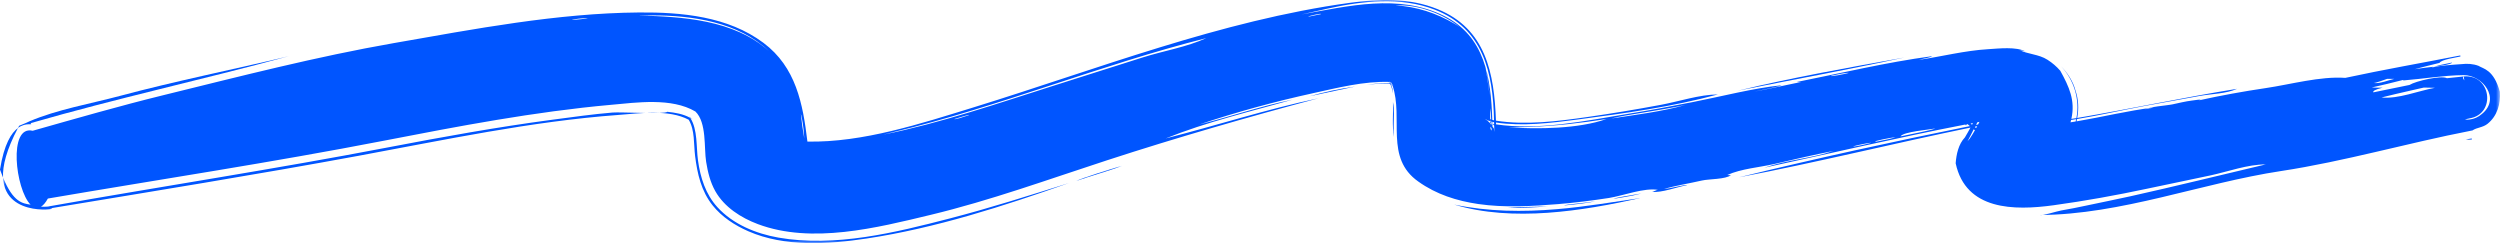 <?xml version="1.0" encoding="UTF-8"?> <svg xmlns="http://www.w3.org/2000/svg" xmlns:xlink="http://www.w3.org/1999/xlink" width="545px" height="53px" viewBox="0 0 545 53"><title>gaming-pg2-wave</title><defs><polygon id="path-1" points="0.03 3.34876105e-05 544.369 3.34876105e-05 544.369 53 0.03 53"></polygon></defs><g id="gamming" stroke="none" stroke-width="1" fill="none" fill-rule="evenodd"><g id="gamming2" transform="translate(-428, -1052)"><g id="Brush-/-Desktop-/-Wave-/-2" transform="translate(428, 1052)"><path d="M149.763,25.325 C149.825,25.359 149.889,25.388 149.955,25.41 L149.763,25.325 Z" id="Fill-1" fill="#0055FF"></path><path d="M150.657,25.88 L150.551,25.736 C150.732,25.838 150.898,25.938 151.052,26.037 L150.453,25.602 L150.227,25.295 C150.291,25.388 150.351,25.48 150.408,25.57 L150.222,25.434 C150.316,25.513 150.387,25.576 150.464,25.658 C150.474,25.673 150.483,25.688 150.493,25.703 C150.502,25.708 150.511,25.713 150.52,25.718 C150.561,25.763 150.605,25.816 150.657,25.88" id="Fill-3" fill="#0055FF"></path><path d="M151.165,27.056 C151.14,26.994 151.131,26.92 151.117,26.855 C151.114,26.861 151.113,26.867 151.116,26.873 C151.129,26.938 151.141,26.995 151.165,27.056" id="Fill-5" fill="#0055FF"></path><path d="M415.148,12.533 C402.995,14.736 390.821,16.888 378.803,19.772 C390.913,17.355 403.077,15.143 415.148,12.533" id="Fill-7" fill="#0055FF"></path><path d="M244.586,36.148 C242.059,36.878 235.835,38.82 234.619,39.455 C237.481,38.449 242.799,36.928 244.586,36.148" id="Fill-9" fill="#0055FF"></path><path d="M285.448,20.989 C288.777,20.272 292.106,19.564 295.439,18.869 C292.083,19.312 288.705,20.063 285.448,20.989" id="Fill-11" fill="#0055FF"></path><path d="M303.494,19.057 C303.517,19.25 303.561,19.438 303.627,19.62 L303.494,19.057 Z" id="Fill-13" fill="#0055FF"></path><path d="M333.358,45.254 C334.742,45.188 336.127,45.118 337.506,44.961 C334.577,45.15 331.638,45.072 328.711,45.252 C330.129,45.331 331.81,45.32 333.358,45.254" id="Fill-15" fill="#0055FF"></path><path d="M343.711,44.384 C342.352,44.532 341.212,44.656 340.936,44.796 C343.63,44.558 346.389,44.219 347.811,43.885 C346.645,44.066 345.071,44.237 343.711,44.384" id="Fill-17" fill="#0055FF"></path><path d="M357.82,42.179 C355.386,42.599 352.339,43.046 351.743,43.343 C354.584,42.923 356.53,42.525 357.82,42.179" id="Fill-19" fill="#0055FF"></path><path d="M339.505,45.591 C331.965,46.236 324.445,46.149 317.018,44.6 C329.759,48.453 345.004,45.996 357.661,43.162 C351.615,44.038 345.599,45.082 339.505,45.591" id="Fill-21" fill="#0055FF"></path><path d="M148.127,24.774 C148.133,24.775 148.139,24.776 148.146,24.777 L148.127,24.774 Z" id="Fill-23" fill="#0055FF"></path><path d="M148.022,24.746 L147.947,24.728 C148.006,24.748 148.066,24.763 148.127,24.774 C148.094,24.766 148.067,24.754 148.022,24.746" id="Fill-25" fill="#0055FF"></path><path d="M6.666,26.852 C25.319,21.453 44.23,17.357 62.946,12.25 C50.688,15.193 38.32,17.65 26.137,20.91 C19.683,22.636 12.462,23.858 6.349,26.479 C6.487,26.42 6.629,26.366 6.762,26.299 C5.933,26.72 5.025,27.05 4.176,27.418 C4.089,27.577 4.005,27.735 3.922,27.891 C5.762,26.534 7.311,27.462 6.666,26.852" id="Fill-27" fill="#0055FF"></path><path d="M537.829,21.226 L537.829,21.226 L537.829,21.226 Z" id="Fill-29" fill="#0055FF"></path><path d="M303.82,27.41 C303.832,25.752 304.015,23.87 303.665,22.236 C303.772,24.73 303.425,27.412 303.898,29.871 C303.822,29.042 303.813,28.165 303.82,27.41" id="Fill-31" fill="#0055FF"></path><path d="M10.736,44.973 C10.755,44.969 10.775,44.966 10.793,44.963 C10.829,44.939 10.757,44.932 10.736,44.973" id="Fill-33" fill="#0055FF"></path><path d="M325.155,28.005 C325.133,27.967 325.11,27.919 325.083,27.852 L325.127,28.068 C325.13,28.037 325.138,28.013 325.155,28.005" id="Fill-35" fill="#0055FF"></path><path d="M325.599,26.662 C325.514,26.62 325.424,26.592 325.331,26.578 L325.331,26.595 L325.599,26.662 Z" id="Fill-37" fill="#0055FF"></path><path d="M3.922,27.891 C2.494,28.945 0.891,31.374 -0,36.968 C0.222,37.6 0.442,38.178 0.66,38.707 C0.54,36.132 1.414,32.633 3.922,27.891" id="Fill-39" fill="#0055FF"></path><path d="M325.598,27.706 L325.657,27.999 L325.755,28.134 L325.755,28.134 C325.676,28.004 325.624,27.861 325.598,27.706" id="Fill-41" fill="#0055FF"></path><path d="M325.34,26.977 C325.374,26.983 325.407,26.989 325.441,26.995 L325.338,26.853 C325.338,26.895 325.339,26.936 325.34,26.977" id="Fill-43" fill="#0055FF"></path><path d="M325.111,26.541 L325.108,26.536 C325.104,26.535 325.1,26.535 325.096,26.534 C325.095,26.529 325.095,26.524 325.095,26.518 L325.067,26.48 C325.005,26.459 324.941,26.438 324.878,26.417 C324.882,26.557 324.885,26.694 324.889,26.828 C324.962,26.853 325.036,26.878 325.109,26.903 C325.105,26.785 325.1,26.663 325.096,26.537 L325.111,26.541 Z" id="Fill-45" fill="#0055FF"></path><path d="M537.042,16.378 C537.052,16.44 537.068,16.534 537.089,16.667 C537.067,16.531 537.052,16.437 537.042,16.378" id="Fill-47" fill="#0055FF"></path><path d="M325.338,26.853 C325.336,26.767 325.334,26.681 325.331,26.595 L325.111,26.541 L325.338,26.853 Z" id="Fill-49" fill="#0055FF"></path><path d="M303.095,18.14 C303.062,18.139 303.029,18.138 302.996,18.137 L302.997,18.138 L303.046,18.149 C303.03,18.147 303.015,18.146 302.999,18.144 C303.001,18.146 303.002,18.148 303.003,18.15 L303.152,18.214 L303.095,18.14 Z" id="Fill-51" fill="#0055FF"></path><path d="M324.594,26.388 C324.508,26.338 324.421,26.289 324.332,26.24 C324.239,26.21 324.144,26.18 324.049,26.15 L324.594,26.388 Z" id="Fill-53" fill="#0055FF"></path><path d="M538.343,25.807 C538.353,25.894 538.362,25.976 538.371,26.053 L538.371,26.053 C538.362,25.976 538.353,25.894 538.343,25.807 Z" id="Fill-55" fill="#0055FF"></path><g id="Group-59" stroke-width="1" transform="translate(0.631, 0)"><mask id="mask-2" fill="white"><use xlink:href="#path-1"></use></mask><g id="Clip-58"></g><path d="M540.441,24.829 C539.691,25.503 538.738,25.949 537.741,26.053 C537.731,25.97 537.722,25.888 537.713,25.807 C543.595,24.86 542.44,16.121 536.459,16.667 L536.411,16.378 C540.567,16.334 544.585,21.452 540.441,24.829 L540.441,24.829 Z M537.634,25.103 L537.636,25.119 L537.634,25.103 Z M537.53,24.178 C537.532,24.202 537.535,24.225 537.537,24.249 C537.535,24.225 537.532,24.202 537.53,24.178 L537.53,24.178 Z M537.443,23.409 C537.445,23.423 537.446,23.438 537.448,23.452 C537.446,23.438 537.445,23.423 537.443,23.409 L537.443,23.409 Z M537.428,23.271 C537.43,23.295 537.433,23.318 537.436,23.342 C537.433,23.318 537.43,23.295 537.428,23.271 L537.428,23.271 Z M537.42,23.205 C537.421,23.215 537.422,23.225 537.423,23.234 C537.422,23.225 537.421,23.215 537.42,23.205 L537.42,23.205 Z M537.814,26.709 C537.801,26.601 537.775,26.366 537.74,26.053 L537.74,26.053 C537.731,25.978 537.722,25.896 537.712,25.808 L537.712,25.807 C537.641,25.165 537.542,24.294 537.451,23.479 C537.543,24.295 537.641,25.167 537.713,25.807 L537.713,25.807 C537.722,25.89 537.731,25.972 537.741,26.053 L537.74,26.053 C537.801,26.593 537.835,26.893 537.814,26.709 L537.814,26.709 Z M536.717,26.021 C537.049,25.95 537.38,25.879 537.712,25.808 C537.722,25.896 537.731,25.978 537.74,26.053 C537.397,26.112 537.057,26.101 536.717,26.021 L536.717,26.021 Z M428.839,30.128 C428.669,30.37 428.479,30.582 428.285,30.804 C428.781,29.957 429.178,29.043 429.637,28.175 L429.899,28.392 C429.573,28.988 429.22,29.567 428.839,30.128 L428.839,30.128 Z M418.316,28.766 C416.929,29.072 415.266,29.404 413.697,29.728 C414.167,28.723 420.234,28.231 421.276,28.009 C420.805,28.224 419.706,28.453 418.316,28.766 L418.316,28.766 Z M408.29,30.902 C407.432,30.791 411.504,30.022 412.622,29.887 C412.044,30.141 410.412,30.498 408.29,30.902 L408.29,30.902 Z M403.439,31.884 C404.168,31.654 406.49,31.174 407.207,31.116 C407.486,31.179 402.975,32.169 403.439,31.884 L403.439,31.884 Z M302.388,17.876 C302.4,17.878 302.413,17.88 302.425,17.881 L302.438,17.898 L302.388,17.876 Z M152.192,26.533 C152.194,26.541 152.197,26.549 152.199,26.556 C152.197,26.551 152.195,26.543 152.192,26.533 L152.192,26.533 Z M149.98,23.777 L149.99,23.781 C149.986,23.78 149.983,23.778 149.98,23.777 L149.98,23.777 Z M149.862,23.724 C149.862,23.724 149.862,23.724 149.862,23.724 L149.862,23.724 Z M147.792,23.037 C147.791,23.037 147.791,23.037 147.791,23.037 C147.791,23.037 147.791,23.037 147.792,23.037 L147.792,23.037 Z M147.79,23.037 C147.788,23.036 147.787,23.036 147.79,23.037 L147.79,23.037 Z M127.472,3.94 C127.414,4.082 124.77,4.327 124.064,4.334 C124.108,4.181 126.751,3.926 127.472,3.94 L127.472,3.94 Z M141.511,3.358 C150.211,3.334 160.382,4.817 166.984,11.124 C159.375,4.27 148.096,3.627 138.477,3.382 C139.444,3.362 140.456,3.346 141.511,3.358 L141.511,3.358 Z M168.391,34.622 C168.393,34.622 168.393,34.622 168.391,34.622 L168.391,34.622 Z M174.177,25.745 C174.45,27.188 174.633,28.707 174.695,30.176 C174.391,28.427 174.127,26.657 173.953,24.889 C174.002,24.929 174.086,25.26 174.177,25.745 L174.177,25.745 Z M194.098,28.803 C217.211,23.27 239.312,14.108 262.352,8.306 C258.059,10.275 253.005,11.086 248.496,12.516 C241.991,14.579 235.487,16.643 228.982,18.706 C216.736,22.591 204.523,26.801 191.92,29.357 C192.601,29.175 193.329,28.99 194.098,28.803 L194.098,28.803 Z M288.736,1.887 C296.309,0.219 304.705,-0.778 312.123,2.098 C322.669,6.187 324.846,15.722 325.068,26.233 C324.937,26.219 324.811,26.186 324.689,26.133 C324.376,16.944 323.121,7.909 314.126,3.446 C304.337,-1.411 293.239,1.325 283.068,3.153 C284.936,2.736 286.825,2.314 288.736,1.887 L288.736,1.887 Z M324.09,20.679 C324.066,20.495 323.322,14.875 323.245,14.892 C323.399,14.74 324.133,20.783 324.09,20.679 L324.09,20.679 Z M324.237,25.954 C324.202,24.852 324.195,24.014 324.243,23.603 C324.349,24.415 324.416,25.23 324.445,26.049 C324.376,26.026 324.307,26.003 324.237,25.98 C324.237,25.971 324.237,25.962 324.237,25.954 L324.237,25.954 Z M325.086,27.043 C324.994,27.027 324.902,27.012 324.81,26.995 L324.832,27.025 C324.791,27.011 324.75,26.997 324.709,26.983 L324.709,26.977 C324.629,26.964 324.553,26.939 324.478,26.903 C324.479,26.913 324.479,26.924 324.48,26.934 C324.431,26.924 324.383,26.915 324.334,26.905 L324.48,26.941 C324.484,27.052 324.488,27.16 324.492,27.263 L324.261,26.944 C324.26,26.906 324.259,26.867 324.258,26.828 C324.223,26.816 324.187,26.804 324.151,26.793 C323.836,26.45 323.454,26.141 323.052,25.9 C323.275,26.01 323.492,26.123 323.702,26.24 C323.886,26.298 324.068,26.358 324.248,26.417 C324.247,26.365 324.245,26.312 324.244,26.259 C324.319,26.323 324.383,26.397 324.436,26.48 C324.445,26.483 324.454,26.486 324.463,26.489 C324.464,26.499 324.464,26.509 324.464,26.518 L324.477,26.537 C324.551,26.551 324.626,26.565 324.7,26.578 L324.7,26.569 C324.821,26.614 324.947,26.639 325.078,26.644 C325.08,26.783 325.084,26.916 325.086,27.043 L325.086,27.043 Z M332.762,27.677 C338.408,27.465 343.997,26.82 349.579,25.949 C343.463,28.108 334.681,28.165 328.257,27.768 C329.674,27.766 331.17,27.738 332.762,27.677 L332.762,27.677 Z M366.777,22.888 C361.509,24.362 356.032,25 350.641,25.836 C353.929,24.962 360.189,24.287 366.777,22.888 L366.777,22.888 Z M398.598,16.504 C399.928,16.212 402.136,15.763 402.388,15.906 C401.517,16.146 398.055,16.822 398.598,16.504 L398.598,16.504 Z M451.976,25.981 C451.94,26.151 451.901,26.32 451.859,26.489 C451.488,26.55 451.115,26.61 450.74,26.668 C450.788,26.496 450.832,26.324 450.873,26.151 C451.244,26.096 451.612,26.039 451.976,25.981 L451.976,25.981 Z M519.777,17.19 C520.29,17.192 520.821,17.191 521.309,17.199 C520.148,17.447 517.999,18.344 516.788,18.078 C517.193,18.177 519.353,17.294 519.777,17.19 L519.777,17.19 Z M537.059,20.347 C537.048,20.279 537.037,20.211 537.026,20.144 C537.037,20.211 537.048,20.279 537.059,20.347 L537.059,20.347 Z M537.106,20.638 C537.095,20.57 537.084,20.504 537.073,20.438 C537.084,20.504 537.095,20.57 537.106,20.638 L537.106,20.638 Z M537.14,20.712 C537.143,20.738 537.145,20.765 537.149,20.791 C537.145,20.763 537.143,20.737 537.14,20.712 L537.14,20.712 Z M537.136,20.682 C537.137,20.689 537.138,20.697 537.139,20.705 C537.138,20.697 537.137,20.689 537.136,20.682 L537.136,20.682 Z M537.131,20.632 C537.132,20.648 537.134,20.664 537.136,20.68 C537.134,20.663 537.132,20.647 537.131,20.632 L537.131,20.632 Z M537.127,20.597 C537.127,20.604 537.128,20.612 537.129,20.618 C537.128,20.611 537.127,20.604 537.127,20.597 L537.127,20.597 Z M537.107,20.421 C537.107,20.424 537.108,20.426 537.108,20.43 C537.108,20.426 537.107,20.424 537.107,20.421 L537.107,20.421 Z M537.106,20.413 C537.106,20.414 537.106,20.415 537.106,20.416 C537.106,20.415 537.106,20.414 537.106,20.413 L537.106,20.413 Z M537.105,20.405 C537.105,20.406 537.105,20.407 537.105,20.408 C537.105,20.407 537.105,20.406 537.105,20.405 L537.105,20.405 Z M536.975,19.252 C536.975,19.252 536.975,19.253 536.976,19.254 C536.975,19.253 536.975,19.252 536.975,19.252 L536.975,19.252 Z M537.154,20.836 C537.164,20.932 537.175,21.031 537.187,21.134 C537.187,21.034 537.176,20.935 537.154,20.836 L537.154,20.836 Z M537.2,21.211 C537.2,21.21 537.2,21.21 537.2,21.209 C537.2,21.21 537.201,21.212 537.201,21.213 C537.201,21.212 537.201,21.212 537.2,21.211 L537.2,21.211 Z M537.211,21.28 C537.208,21.261 537.205,21.242 537.202,21.223 C537.202,21.223 537.202,21.223 537.202,21.223 C537.336,22.045 537.302,21.839 537.211,21.28 L537.211,21.28 Z M537.489,23.812 C537.479,23.73 537.47,23.65 537.461,23.571 C537.47,23.651 537.479,23.731 537.489,23.812 L537.489,23.812 Z M537.5,23.917 C537.497,23.893 537.495,23.869 537.492,23.845 C537.495,23.869 537.497,23.893 537.5,23.917 L537.5,23.917 Z M537.526,24.151 C537.524,24.129 537.522,24.107 537.519,24.086 C537.522,24.107 537.524,24.129 537.526,24.151 L537.526,24.151 Z M537.519,23.172 C537.519,23.173 537.519,23.174 537.52,23.175 C537.519,23.174 537.519,23.173 537.519,23.172 L537.519,23.172 Z M537.342,22.511 C537.379,22.84 537.418,23.183 537.457,23.533 C537.419,23.192 537.38,22.851 537.342,22.511 L537.342,22.511 Z M537.317,22.289 C537.324,22.35 537.331,22.411 537.338,22.473 C537.327,22.381 537.318,22.293 537.308,22.209 C537.311,22.235 537.314,22.262 537.317,22.289 L537.317,22.289 Z M537.249,21.684 C537.267,21.843 537.285,22.002 537.303,22.161 C537.285,22.002 537.267,21.843 537.249,21.684 L537.249,21.684 Z M429.893,27.697 C429.91,27.665 429.927,27.633 429.944,27.602 C430.101,27.568 430.252,27.534 430.398,27.502 C430.321,27.646 430.241,27.79 430.158,27.931 L429.888,27.707 C429.89,27.703 429.891,27.7 429.893,27.697 L429.893,27.697 Z M429.467,26.832 C429.402,26.953 429.337,27.073 429.271,27.195 L428.951,26.929 C429.124,26.896 429.296,26.864 429.467,26.832 L429.467,26.832 Z M302.362,17.862 C302.379,17.863 302.395,17.863 302.412,17.864 L302.422,17.877 L302.363,17.863 C302.363,17.863 302.363,17.863 302.362,17.862 L302.362,17.862 Z M302.215,17.608 L302.407,17.857 L302.358,17.853 C302.309,17.762 302.262,17.681 302.215,17.608 L302.215,17.608 Z M210.524,25.127 C209.249,25.561 207.529,26.121 207.414,25.951 C208.482,25.671 211.022,24.778 210.524,25.127 L210.524,25.127 Z M287.3,3.093 C286.398,3.277 285.496,3.461 284.599,3.644 C284.427,3.497 287.762,2.774 287.3,3.093 L287.3,3.093 Z M316.442,5.176 C312.5,2.857 308.163,1.412 303.597,1.19 C308.396,0.901 313.894,2.96 317.655,5.967 C317.236,5.667 316.829,5.41 316.442,5.176 L316.442,5.176 Z M324.529,27.954 C324.546,28.194 324.567,28.39 324.593,28.549 L324.496,28.068 C324.503,28.2 324.52,28.33 324.547,28.46 L324.31,28.133 C324.3,27.973 324.291,27.8 324.284,27.615 L324.529,27.954 Z M430.447,26.651 C430.594,26.625 430.74,26.598 430.886,26.572 L430.888,26.573 C430.793,26.76 430.697,26.944 430.598,27.128 C430.449,27.157 430.3,27.187 430.15,27.217 C430.25,27.029 430.349,26.839 430.447,26.651 L430.447,26.651 Z M536.464,16.71 L536.465,16.71 C536.466,16.717 536.622,17.672 536.464,16.71 L536.464,16.71 Z M537.188,21.137 L537.188,21.137 L537.188,21.137 L537.188,21.137 L537.188,21.137 Z M537.199,21.208 L537.199,21.209 L537.199,21.208 Z M537.189,21.147 C537.189,21.145 537.188,21.142 537.188,21.14 C537.189,21.142 537.189,21.145 537.189,21.147 L537.189,21.147 Z M537.2,21.223 L537.2,21.223 L537.2,21.223 C537.2,21.223 537.2,21.223 537.2,21.223 L537.2,21.223 Z M537.2,21.223 L537.2,21.223 C537.2,21.223 537.2,21.223 537.2,21.224 C537.2,21.223 537.2,21.223 537.2,21.223 L537.2,21.223 Z M537.199,21.227 L537.199,21.226 L537.199,21.227 C537.199,21.227 537.199,21.226 537.199,21.226 C537.199,21.225 537.199,21.225 537.199,21.225 C537.199,21.225 537.199,21.226 537.199,21.226 C537.199,21.226 537.199,21.226 537.199,21.226 C537.199,21.226 537.199,21.227 537.199,21.227 Z M537.198,21.23 L537.198,21.23 L537.198,21.23 C537.198,21.23 537.198,21.23 537.198,21.231 L537.198,21.23 Z M525.065,19.701 C525.975,19.495 526.883,19.289 527.76,19.09 C528.566,19.111 529.422,19.124 530.204,19.14 C526.626,19.775 522.165,21.638 518.533,21.247 C520.407,20.766 522.745,20.233 525.065,19.701 L525.065,19.701 Z M523.293,17.535 C527.656,17.194 532.031,16.426 536.411,16.378 C536.423,16.452 536.44,16.558 536.458,16.667 C535.238,16.783 534.019,16.91 532.802,17.052 C531.527,16.381 526.013,17.662 524.638,18.52 C522.008,19.062 519.381,19.61 516.749,20.135 C516.629,19.862 517.034,19.547 518.792,19.104 C517.936,19.119 517.121,19.108 516.402,19.07 C518.686,18.543 520.977,18.032 523.243,17.427 C523.281,17.459 523.299,17.495 523.293,17.535 L523.293,17.535 Z M325.096,27.389 C325.104,27.67 325.113,27.919 325.124,28.134 L325.125,28.135 L325.124,28.134 C325.138,28.392 325.156,28.602 325.18,28.765 L325.026,27.999 L324.725,27.583 C324.719,27.402 324.714,27.208 324.71,26.998 L324.835,27.029 L325.096,27.389 Z M537.189,21.143 C537.153,20.83 537.081,20.187 537.189,21.143 L537.189,21.143 Z M536.599,17.526 C536.746,18.384 536.879,19.245 537.019,20.104 C536.704,18.175 536.538,17.156 536.459,16.667 L536.458,16.667 C536.44,16.556 536.423,16.449 536.411,16.378 L536.411,16.378 C536.395,16.281 536.395,16.281 536.411,16.378 L536.411,16.378 C536.427,16.474 536.443,16.57 536.459,16.667 C536.202,16.797 536.249,17.083 536.599,17.526 L536.599,17.526 Z M531.192,13.708 C531.54,12.958 534.965,12.522 535.748,12.312 C535.67,11.832 535.8,12.63 536.02,13.979 C533.812,14.135 531.584,14.264 529.415,14.718 C529.535,14.665 529.698,14.608 529.9,14.547 C528.524,14.701 527.148,14.87 525.78,15.082 C527.582,14.615 529.38,14.135 531.192,13.708 L531.192,13.708 Z M147.178,25.253 L147.18,25.253 C147.175,25.252 147.169,25.25 147.164,25.248 L147.178,25.253 Z M544.338,19.994 C542.978,15.148 540.762,15.026 539.661,14.343 C538.495,13.909 537.244,13.838 536.02,13.979 L535.712,12.089 C527.36,13.72 518.974,15.181 510.649,16.975 C505.133,16.596 498.763,18.397 493.292,19.205 C488.395,19.928 483.526,20.813 478.691,21.884 C480.076,21.482 477.441,21.892 477.197,21.923 C475.793,22.099 474.39,22.449 473.006,22.743 C471.576,23.047 467.947,23.209 466.817,23.965 C467.331,23.622 468.328,23.616 468.904,23.427 C463.235,24.128 457.682,25.505 452.055,26.456 C452.094,26.292 452.131,26.12 452.165,25.95 C457.038,25.147 461.857,24.035 466.712,23.133 C470.768,22.378 474.828,21.648 478.888,20.916 C481.453,20.453 484.681,20.451 487.069,19.358 C475.401,21.239 463.851,23.725 452.209,25.718 C452.566,23.69 452.491,21.69 451.822,19.724 C451.3,17.728 450.096,15.896 448.668,14.436 C451.501,17.449 452.817,21.671 452.023,25.748 C451.66,25.808 451.295,25.866 450.926,25.922 C451.825,21.897 450.435,18.911 448.514,15.432 C447.683,14.473 446.795,13.721 445.735,13.037 C443.751,11.756 441.393,11.868 439.515,10.847 C439.965,11.092 440.561,11.022 441.01,11.269 C438.981,10.105 435.031,10.59 432.779,10.723 C427.709,11.024 422.675,12.315 417.654,13.062 C418.283,12.818 420.832,12.435 420.45,12.264 C410.554,13.59 400.833,15.926 391.049,17.88 C391.033,17.892 392.011,17.928 391.996,17.89 C391.977,17.842 382.785,19.852 381.826,19.965 C383.814,19.501 387.244,18.899 387.798,18.574 C381.395,19.255 374.778,21.003 368.443,22.244 C363.562,23.201 358.699,24.099 353.792,24.901 C344.756,26.379 334.71,28.492 325.505,27.109 C325.501,26.983 325.498,26.85 325.495,26.711 C331.288,27.579 337.437,26.822 343.2,26.063 C353.393,24.721 363.953,23.293 373.886,20.583 C369.796,20.63 365.497,22.093 361.486,22.845 C356.142,23.848 350.757,24.748 345.375,25.517 C338.918,26.44 331.972,27.333 325.485,26.302 C325.114,15.952 323.286,6.259 312.753,1.991 C306.568,-0.515 300.044,-0.262 293.565,0.625 C265.564,4.457 238.455,15.123 211.577,23.415 C200.155,26.938 187.496,31.097 175.384,30.867 C174.396,22.59 172.899,14.659 165.799,9.339 C158.086,3.56 147.934,2.639 138.654,2.717 C120.823,2.865 102.807,6.324 85.28,9.385 C68.378,12.337 51.645,16.655 34.984,20.748 C25.42,23.098 15.968,25.824 6.492,28.506 C1.13,27.22 2.722,41.271 6.033,44.618 C4.348,44.335 2.298,44.203 0.03,38.707 C0.458,47.895 13.542,45.313 10.184,45.442 C32.659,41.712 55.147,38.087 77.554,33.959 C96.273,30.51 115.092,26.463 134.102,25.062 C138.624,24.729 145.164,23.774 149.508,26.106 C150.87,28.365 150.581,31.47 150.902,34.026 C151.39,37.91 152.245,41.687 154.728,44.783 C156.761,47.318 159.552,49.122 162.489,50.409 C170.439,53.892 179.961,53.257 188.315,51.996 C203.384,49.721 218.062,44.958 232.405,39.9 C223.792,42.597 215.198,45.346 206.462,47.612 C194.556,50.701 181.388,53.966 169.046,51.794 C164.173,50.936 159.145,48.889 155.738,45.139 C153.183,42.327 152.042,38.683 151.531,34.972 C151.116,31.953 151.495,28.327 149.862,25.703 C148.307,24.835 146.555,24.552 144.809,24.367 C144.548,24.948 134.676,24.385 132.93,24.532 C128.546,24.9 124.184,25.515 119.824,26.094 C107.827,27.686 95.873,29.843 83.986,32.124 C59.451,36.833 34.76,40.611 10.163,44.963 C10.103,45.002 9.736,45.089 8.296,45.07 C8.793,44.77 9.301,44.194 9.807,43.283 C34.196,39.11 58.661,35.409 82.958,30.694 C99.335,27.516 115.909,24.343 132.542,22.854 C138.155,22.352 145.746,21.237 150.965,24.307 C153.474,26.725 152.814,32.239 153.309,35.293 C153.663,37.484 154.202,39.722 155.301,41.666 C157.278,45.164 160.919,47.483 164.586,48.859 C176.338,53.266 190.584,49.648 202.275,46.833 C215.298,43.697 227.937,39.101 240.663,34.957 C255.948,29.978 271.307,25.557 286.828,21.414 C275.542,23.786 264.633,27.341 253.471,30.183 C262.429,26.565 271.875,24.346 281.144,21.728 C274.269,23.111 267.606,25.414 260.814,27.138 C269.008,24.399 277.282,22.143 285.712,20.294 C291.109,19.111 296.628,17.696 302.193,17.857 C302.204,17.861 302.215,17.864 302.227,17.868 C302.27,17.945 302.315,18.03 302.361,18.126 L302.46,18.135 L302.266,17.882 C302.309,17.896 302.352,17.91 302.394,17.925 C302.385,17.907 302.377,17.89 302.368,17.874 C302.368,17.874 302.368,17.874 302.369,17.874 C302.397,17.888 302.425,17.902 302.452,17.916 L302.48,17.953 C302.568,17.974 302.649,18.01 302.724,18.061 C302.765,18.156 302.806,18.261 302.849,18.377 L303.18,18.624 C303.079,18.559 302.976,18.496 302.87,18.434 C302.889,18.486 302.908,18.54 302.927,18.597 L302.665,18.402 L302.556,18.259 C302.551,18.256 302.546,18.254 302.541,18.251 C302.54,18.249 302.539,18.247 302.539,18.245 C302.482,18.228 302.429,18.203 302.38,18.167 C302.385,18.177 302.39,18.188 302.395,18.199 C302.325,18.177 302.257,18.155 302.189,18.133 C302.062,18.131 301.933,18.13 301.805,18.13 L301.79,18.126 C301.793,18.127 301.797,18.128 301.8,18.13 C300.274,18.129 298.793,18.257 297.292,18.5 C298.895,18.296 300.509,18.198 302.126,18.242 C302.247,18.261 302.359,18.299 302.464,18.357 C302.745,19.011 302.923,19.652 303.03,20.356 C303.022,19.688 302.884,19.048 302.615,18.439 C302.667,18.46 302.714,18.488 302.758,18.522 L302.754,18.518 C302.817,18.553 302.877,18.59 302.937,18.626 C305.384,25.823 301.176,34.394 308.568,39.583 C312.451,42.361 316.939,43.791 321.626,44.477 C327.327,45.312 333.319,44.96 339.026,44.497 C342.738,44.195 346.433,43.726 350.114,43.159 C353.103,42.698 357.932,40.833 360.878,41.408 C360.462,41.327 359.839,41.869 359.441,41.829 C361.703,42.053 364.902,40.771 367.114,40.377 C367.066,40.098 363.098,41.224 362.172,41.16 C364.876,40.432 367.65,39.976 370.379,39.356 C371.99,38.99 375.497,39.127 376.75,38.174 C376.604,38.285 376.001,38.115 375.906,38.158 C378.929,36.771 383.008,36.488 386.246,35.73 C390.527,34.728 394.812,33.744 399.123,32.884 C394.193,34.541 388.884,34.866 383.968,36.569 C398.587,33.403 413.128,29.975 427.818,27.146 C427.862,27.219 427.905,27.287 427.946,27.351 L428.13,27.086 C428.183,27.076 428.236,27.066 428.289,27.056 L428.81,27.488 C411.957,30.898 395.168,34.562 378.463,38.655 C395.366,35.435 412.078,31.282 428.93,27.815 C428.533,28.544 428.149,29.25 427.718,29.953 C426.315,31.435 425.855,33.629 425.705,35.595 C427.914,45.869 438.445,45.927 447.019,44.75 C453.859,43.81 460.624,42.586 467.38,41.151 C471.983,40.173 476.594,39.231 481.196,38.25 C485.069,37.423 489.321,35.831 493.296,35.844 C483.457,38.166 473.637,40.602 463.769,42.794 C460.633,43.491 457.48,44.11 454.339,44.783 C452.474,45.182 450.615,45.561 448.735,45.88 C447.736,46.049 444.621,47.078 444.056,46.872 C461.885,46.774 479.189,39.934 496.65,37.284 C510.517,35.18 524.201,31.18 538.016,28.502 C538.169,29.865 538.26,30.673 538.205,30.188 C537.77,30.252 537.328,30.323 536.902,30.429 C537.338,30.472 537.794,30.447 538.231,30.411 C538.154,29.732 538.083,29.097 538.016,28.502 C538.131,28.48 538.246,28.457 538.362,28.435 C539.329,27.77 540.618,27.823 541.654,26.99 C543.761,25.299 544.543,22.647 544.338,19.994 L544.338,19.994 Z" id="Fill-57" fill="#0055FF" mask="url(#mask-2)"></path></g><path d="M534.539,13.633 C532.779,13.982 531.343,14.298 530.53,14.546 C530.941,14.5 534.546,14.062 534.539,13.633" id="Fill-60" fill="#0055FF"></path><path d="M303.125,18.141 C303.136,18.165 303.147,18.191 303.158,18.217 L303.152,18.214 L303.162,18.226 C303.164,18.233 303.167,18.239 303.169,18.245 C303.172,18.246 303.175,18.246 303.177,18.247 L303.187,18.259 C303.295,18.302 303.393,18.36 303.481,18.435 L303.464,18.413 L303.5,18.434 C303.493,18.415 303.487,18.395 303.48,18.377 L303.378,18.301 L303.111,17.953 C303.082,17.943 303.053,17.934 303.025,17.924 C303.057,17.989 303.09,18.06 303.124,18.137 L303.091,18.135 L303.095,18.14 C303.105,18.14 303.115,18.14 303.125,18.141" id="Fill-62" fill="#0055FF"></path><path d="M302.953,18.138 C302.972,18.148 302.992,18.157 303.01,18.167 C303.008,18.161 303.005,18.156 303.003,18.15 L302.983,18.142 C302.989,18.142 302.994,18.143 302.999,18.144 L302.997,18.138 L302.993,18.137 L302.996,18.137 C302.995,18.133 302.993,18.13 302.992,18.126 L302.938,18.122 L302.806,18.065 C302.843,18.083 302.878,18.101 302.914,18.118 L302.453,18.011 C302.547,18.043 302.64,18.074 302.735,18.105 L302.711,18.103 C302.749,18.107 302.785,18.117 302.82,18.133 C302.864,18.13 302.909,18.131 302.953,18.138" id="Fill-64" fill="#0055FF"></path></g></g></g></svg> 